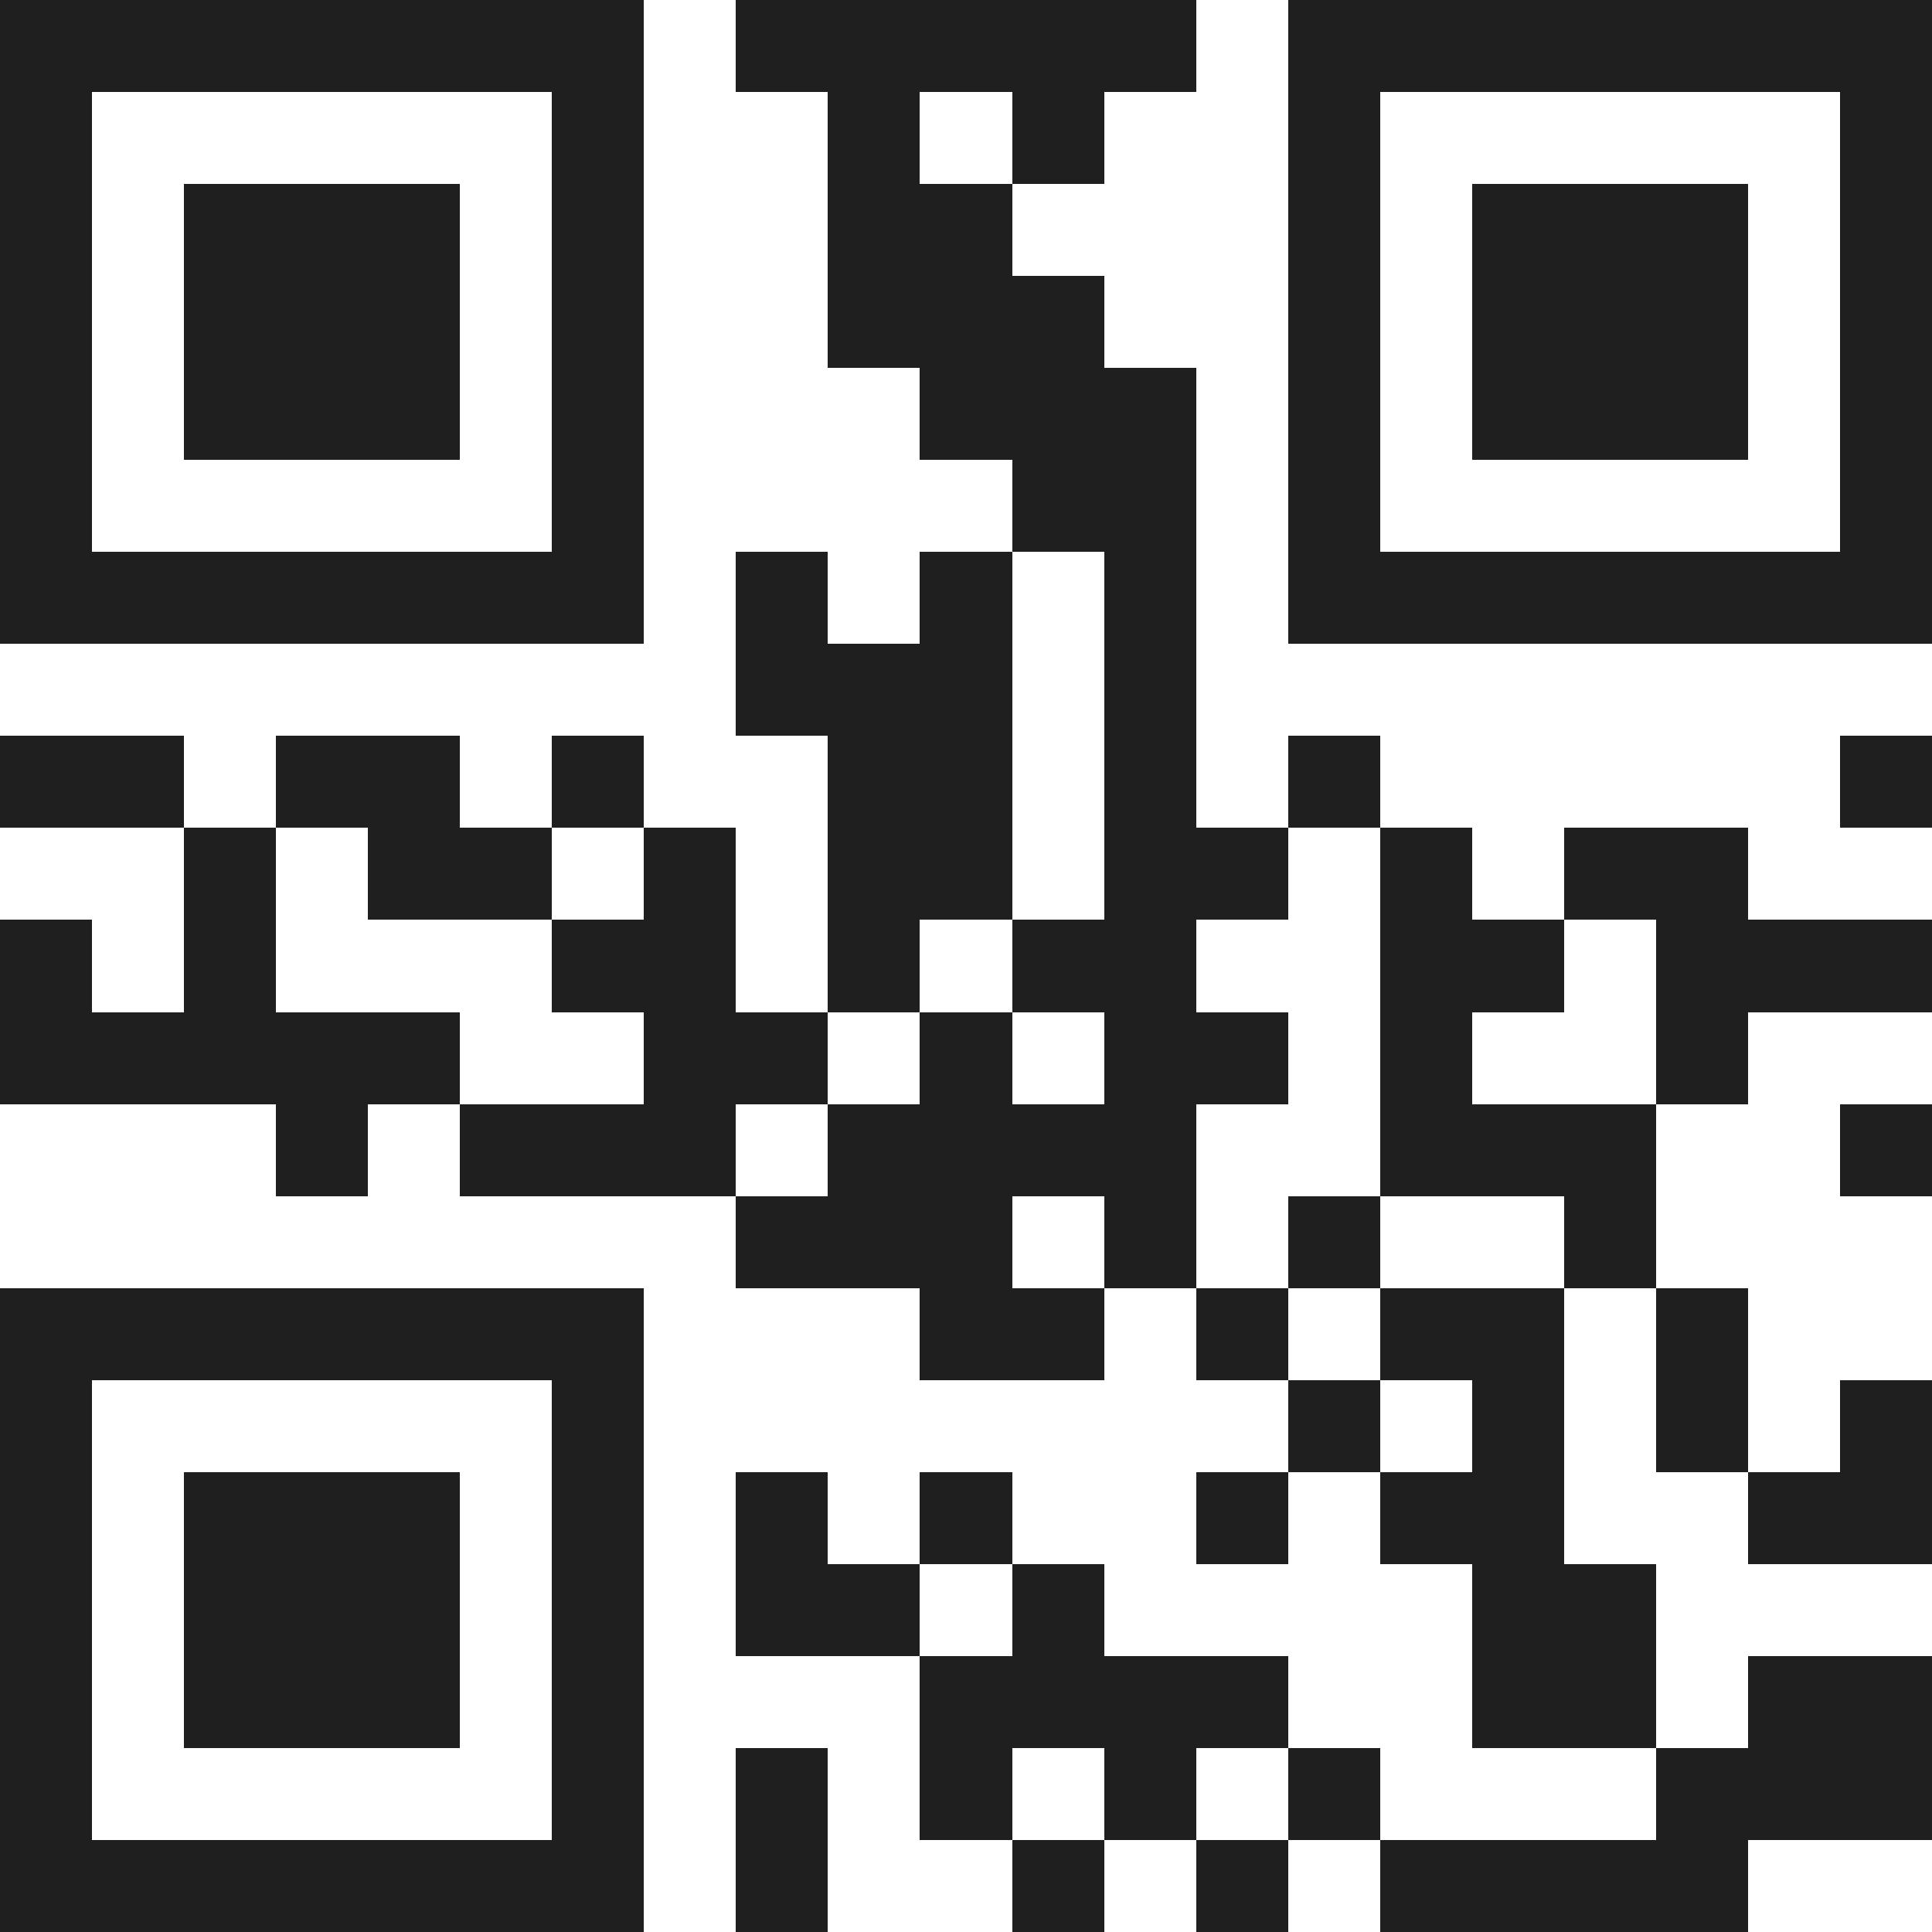 <svg xmlns="http://www.w3.org/2000/svg" viewBox="0 0 21 21" shape-rendering="crispEdges"><path fill="#ffffff" d="M0 0h21v21H0z"/><path stroke="#1f1f1f" d="M0 0.5h7m1 0h5m1 0h7M0 1.5h1m5 0h1m2 0h1m1 0h1m2 0h1m5 0h1M0 2.5h1m1 0h3m1 0h1m2 0h2m3 0h1m1 0h3m1 0h1M0 3.5h1m1 0h3m1 0h1m2 0h3m2 0h1m1 0h3m1 0h1M0 4.5h1m1 0h3m1 0h1m3 0h3m1 0h1m1 0h3m1 0h1M0 5.5h1m5 0h1m4 0h2m1 0h1m5 0h1M0 6.5h7m1 0h1m1 0h1m1 0h1m1 0h7M8 7.5h3m1 0h1M0 8.5h2m1 0h2m1 0h1m2 0h2m1 0h1m1 0h1m5 0h1M2 9.5h1m1 0h2m1 0h1m1 0h2m1 0h2m1 0h1m1 0h2M0 10.5h1m1 0h1m3 0h2m1 0h1m1 0h2m2 0h2m1 0h3M0 11.5h5m2 0h2m1 0h1m1 0h2m1 0h1m2 0h1M3 12.5h1m1 0h3m1 0h4m2 0h3m2 0h1M8 13.5h3m1 0h1m1 0h1m2 0h1M0 14.5h7m3 0h2m1 0h1m1 0h2m1 0h1M0 15.5h1m5 0h1m7 0h1m1 0h1m1 0h1m1 0h1M0 16.5h1m1 0h3m1 0h1m1 0h1m1 0h1m2 0h1m1 0h2m2 0h2M0 17.5h1m1 0h3m1 0h1m1 0h2m1 0h1m4 0h2M0 18.5h1m1 0h3m1 0h1m3 0h4m2 0h2m1 0h2M0 19.5h1m5 0h1m1 0h1m1 0h1m1 0h1m1 0h1m3 0h3M0 20.5h7m1 0h1m2 0h1m1 0h1m1 0h4"/></svg>

